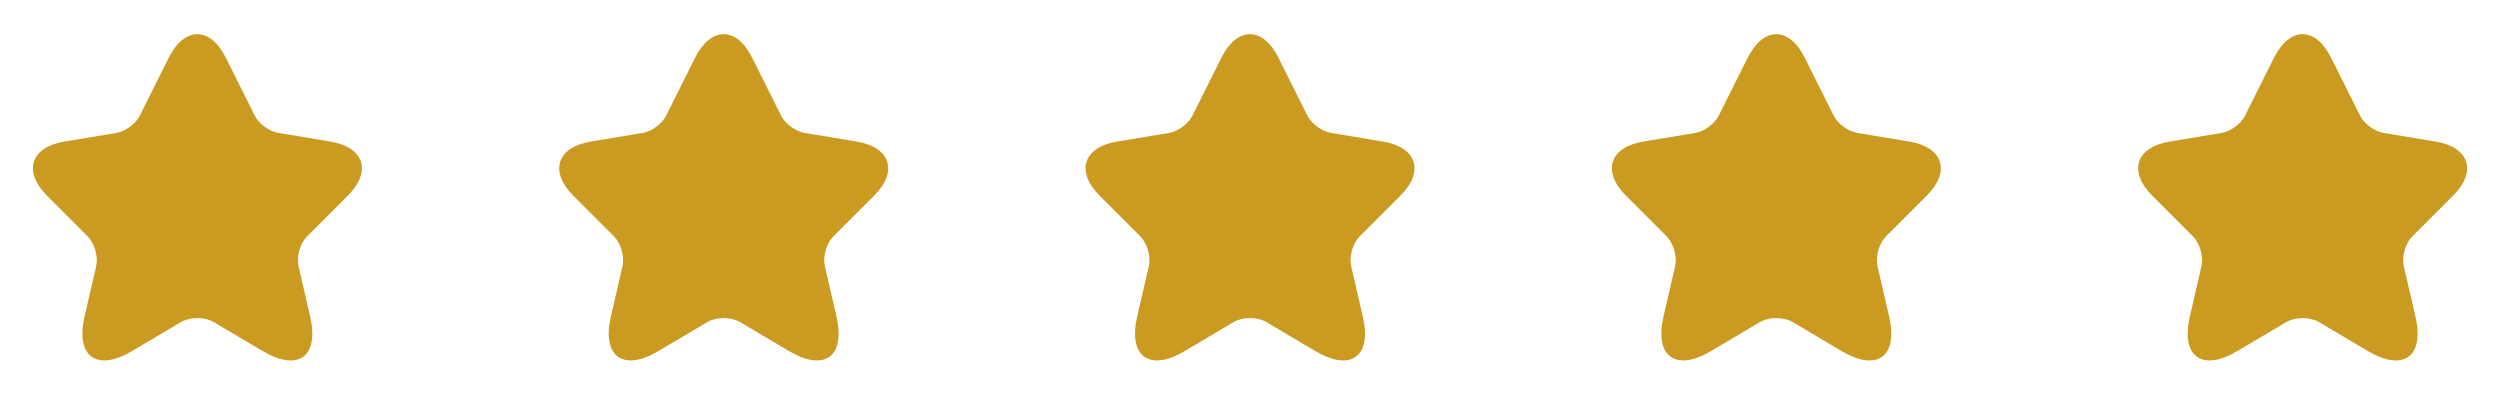 <svg xmlns="http://www.w3.org/2000/svg" width="152" height="24" viewBox="0 0 152 24" fill="none"><path d="M13.73 3.51L15.49 7.03C15.73 7.52 16.37 7.99 16.91 8.08L20.1 8.61C22.14 8.95 22.62 10.43 21.15 11.89L18.67 14.37C18.25 14.79 18.02 15.6 18.15 16.18L18.86 19.25C19.42 21.68 18.13 22.62 15.98 21.35L12.99 19.58C12.45 19.26 11.56 19.26 11.01 19.58L8.02 21.35C5.88 22.62 4.58 21.67 5.14 19.25L5.85 16.18C5.98 15.6 5.75 14.79 5.33 14.37L2.85 11.89C1.39 10.43 1.86 8.95 3.9 8.61L7.09 8.08C7.62 7.99 8.26 7.52 8.5 7.03L10.26 3.51C11.22 1.6 12.78 1.6 13.73 3.51Z" fill="#CB9B21"></path><path d="M45.73 3.51L47.49 7.03C47.73 7.52 48.37 7.99 48.91 8.08L52.1 8.61C54.14 8.95 54.62 10.43 53.15 11.89L50.67 14.37C50.25 14.79 50.02 15.6 50.15 16.18L50.86 19.25C51.42 21.68 50.13 22.62 47.98 21.35L44.99 19.58C44.45 19.26 43.56 19.26 43.01 19.58L40.02 21.35C37.88 22.62 36.58 21.67 37.14 19.25L37.85 16.18C37.98 15.6 37.75 14.79 37.33 14.37L34.85 11.89C33.39 10.43 33.86 8.95 35.9 8.61L39.09 8.08C39.62 7.99 40.26 7.52 40.5 7.03L42.26 3.51C43.22 1.6 44.78 1.6 45.73 3.51Z" fill="#CB9B21"></path><path d="M77.73 3.51L79.49 7.03C79.73 7.52 80.37 7.99 80.91 8.08L84.1 8.61C86.14 8.95 86.62 10.43 85.15 11.89L82.67 14.37C82.25 14.79 82.02 15.6 82.15 16.18L82.86 19.25C83.42 21.68 82.13 22.62 79.98 21.35L76.99 19.58C76.45 19.26 75.56 19.26 75.01 19.58L72.02 21.35C69.88 22.62 68.58 21.67 69.14 19.25L69.85 16.18C69.98 15.6 69.75 14.79 69.33 14.37L66.85 11.89C65.39 10.43 65.86 8.95 67.9 8.61L71.09 8.08C71.62 7.99 72.26 7.52 72.5 7.03L74.26 3.51C75.22 1.6 76.78 1.6 77.73 3.51Z" fill="#CB9B21"></path><path d="M109.73 3.51L111.49 7.03C111.73 7.52 112.37 7.99 112.91 8.08L116.1 8.61C118.14 8.95 118.62 10.43 117.15 11.89L114.67 14.37C114.25 14.79 114.02 15.6 114.15 16.18L114.86 19.25C115.42 21.68 114.13 22.62 111.98 21.35L108.99 19.58C108.45 19.26 107.56 19.26 107.01 19.58L104.02 21.35C101.88 22.62 100.58 21.67 101.14 19.25L101.85 16.18C101.98 15.6 101.75 14.79 101.33 14.37L98.85 11.89C97.39 10.43 97.86 8.95 99.9 8.61L103.09 8.08C103.62 7.99 104.26 7.52 104.5 7.03L106.26 3.51C107.22 1.6 108.78 1.6 109.73 3.51Z" fill="#CB9B21"></path><path d="M141.73 3.51L143.49 7.03C143.73 7.52 144.37 7.99 144.91 8.08L148.1 8.61C150.14 8.95 150.62 10.43 149.15 11.89L146.67 14.37C146.25 14.79 146.02 15.6 146.15 16.18L146.86 19.25C147.42 21.68 146.13 22.62 143.98 21.35L140.99 19.58C140.45 19.26 139.56 19.26 139.01 19.58L136.02 21.35C133.88 22.62 132.58 21.67 133.14 19.25L133.85 16.18C133.98 15.6 133.75 14.79 133.33 14.37L130.85 11.89C129.39 10.43 129.86 8.95 131.9 8.61L135.09 8.08C135.62 7.99 136.26 7.52 136.5 7.03L138.26 3.51C139.22 1.6 140.78 1.6 141.73 3.51Z" fill="#CB9B21"></path></svg>